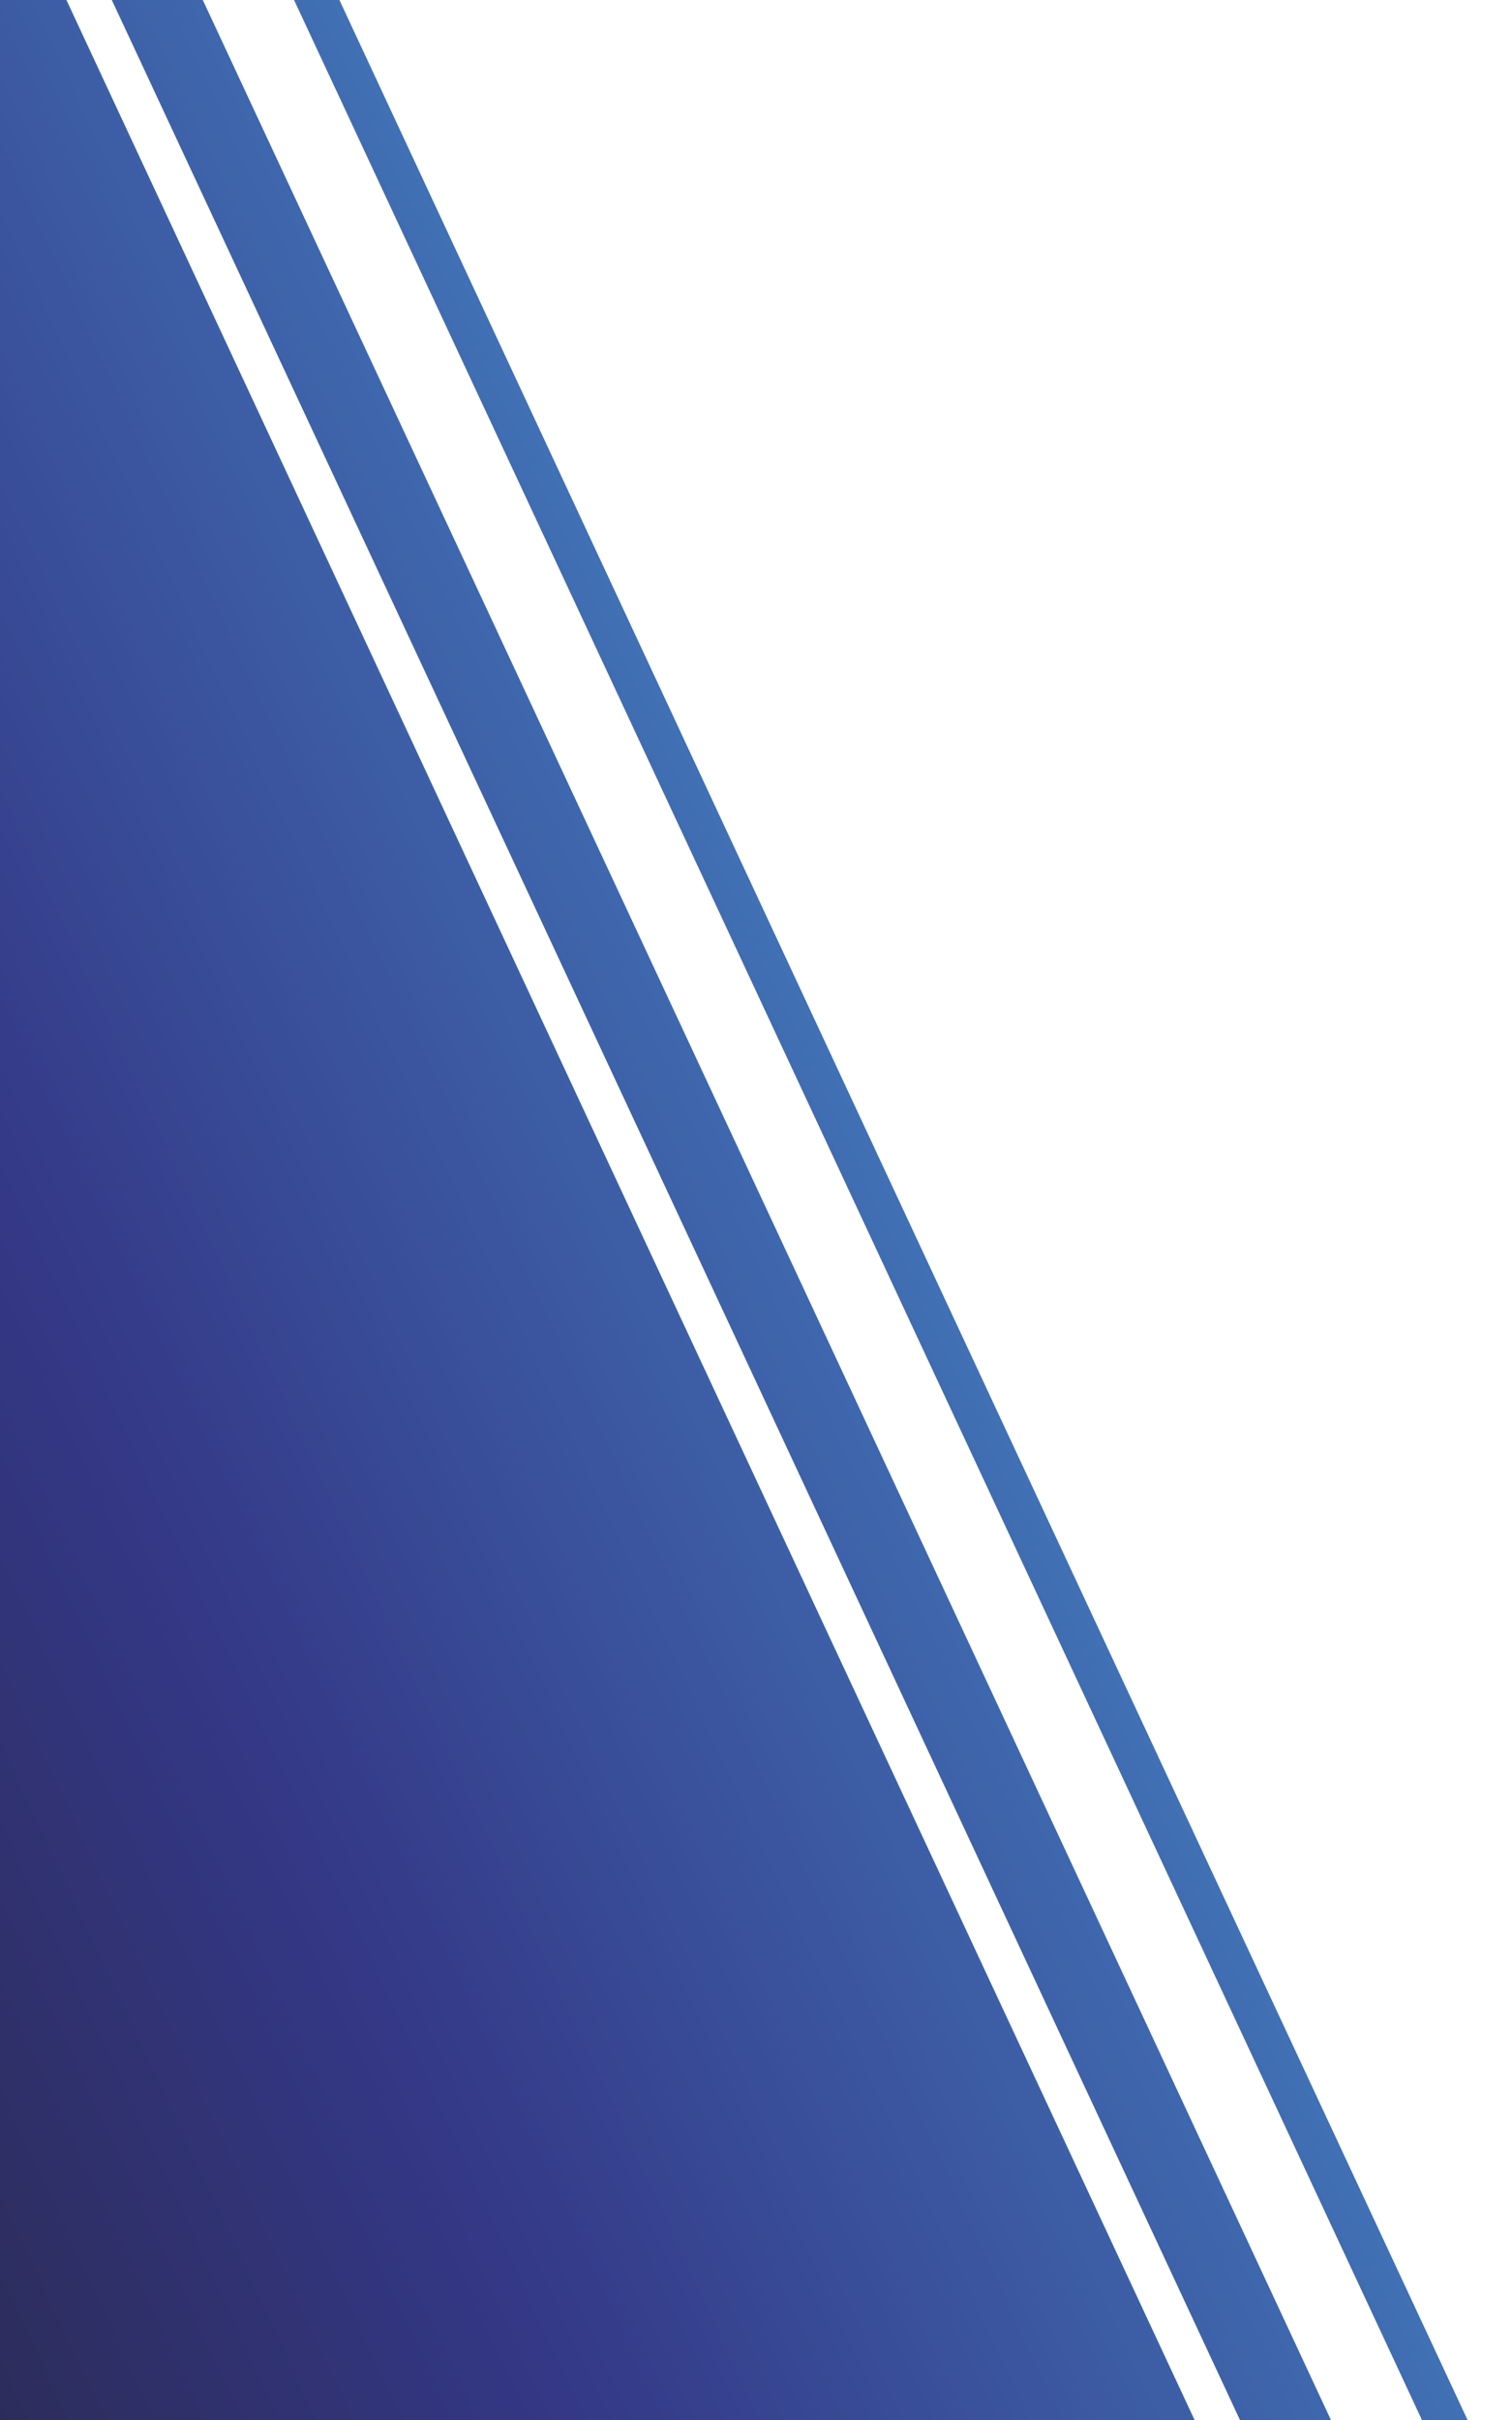 <?xml version="1.0" encoding="UTF-8"?> <svg xmlns="http://www.w3.org/2000/svg" xmlns:xlink="http://www.w3.org/1999/xlink" id="_лой_3" viewBox="0 0 55 88"> <defs> <style>.cls-1{fill:url(#_езымянный_градиент_52);filter:url(#drop-shadow-14);}</style> <linearGradient id="_езымянный_градиент_52" x1="-13.29" y1="62.38" x2="31.09" y2="41.69" gradientTransform="matrix(1, 0, 0, 1, 0, 0)" gradientUnits="userSpaceOnUse"> <stop offset="0" stop-color="#2c2c5a"></stop> <stop offset=".4" stop-color="#343887"></stop> <stop offset="1" stop-color="#4170b4"></stop> </linearGradient> <filter id="drop-shadow-14" filterUnits="userSpaceOnUse"> <feOffset dx=".7" dy="0"></feOffset> <feGaussianBlur result="blur" stdDeviation="0"></feGaussianBlur> <feFlood flood-color="#021042" flood-opacity=".3"></feFlood> <feComposite in2="blur" operator="in"></feComposite> <feComposite in="SourceGraphic"></feComposite> </filter> </defs> <path class="cls-1" d="M53.15,89h-1.66L30.51,44h0L9.53-1h1.65l20.98,45h0l20.99,45ZM27.2,44h0L6.21-1H2.9L23.89,44h0l20.98,45h3.31L27.2,44ZM-.87,89H43.22L22.23,44h0L1.25-1H-.87V89ZM23.89,44h0Z"></path> </svg> 